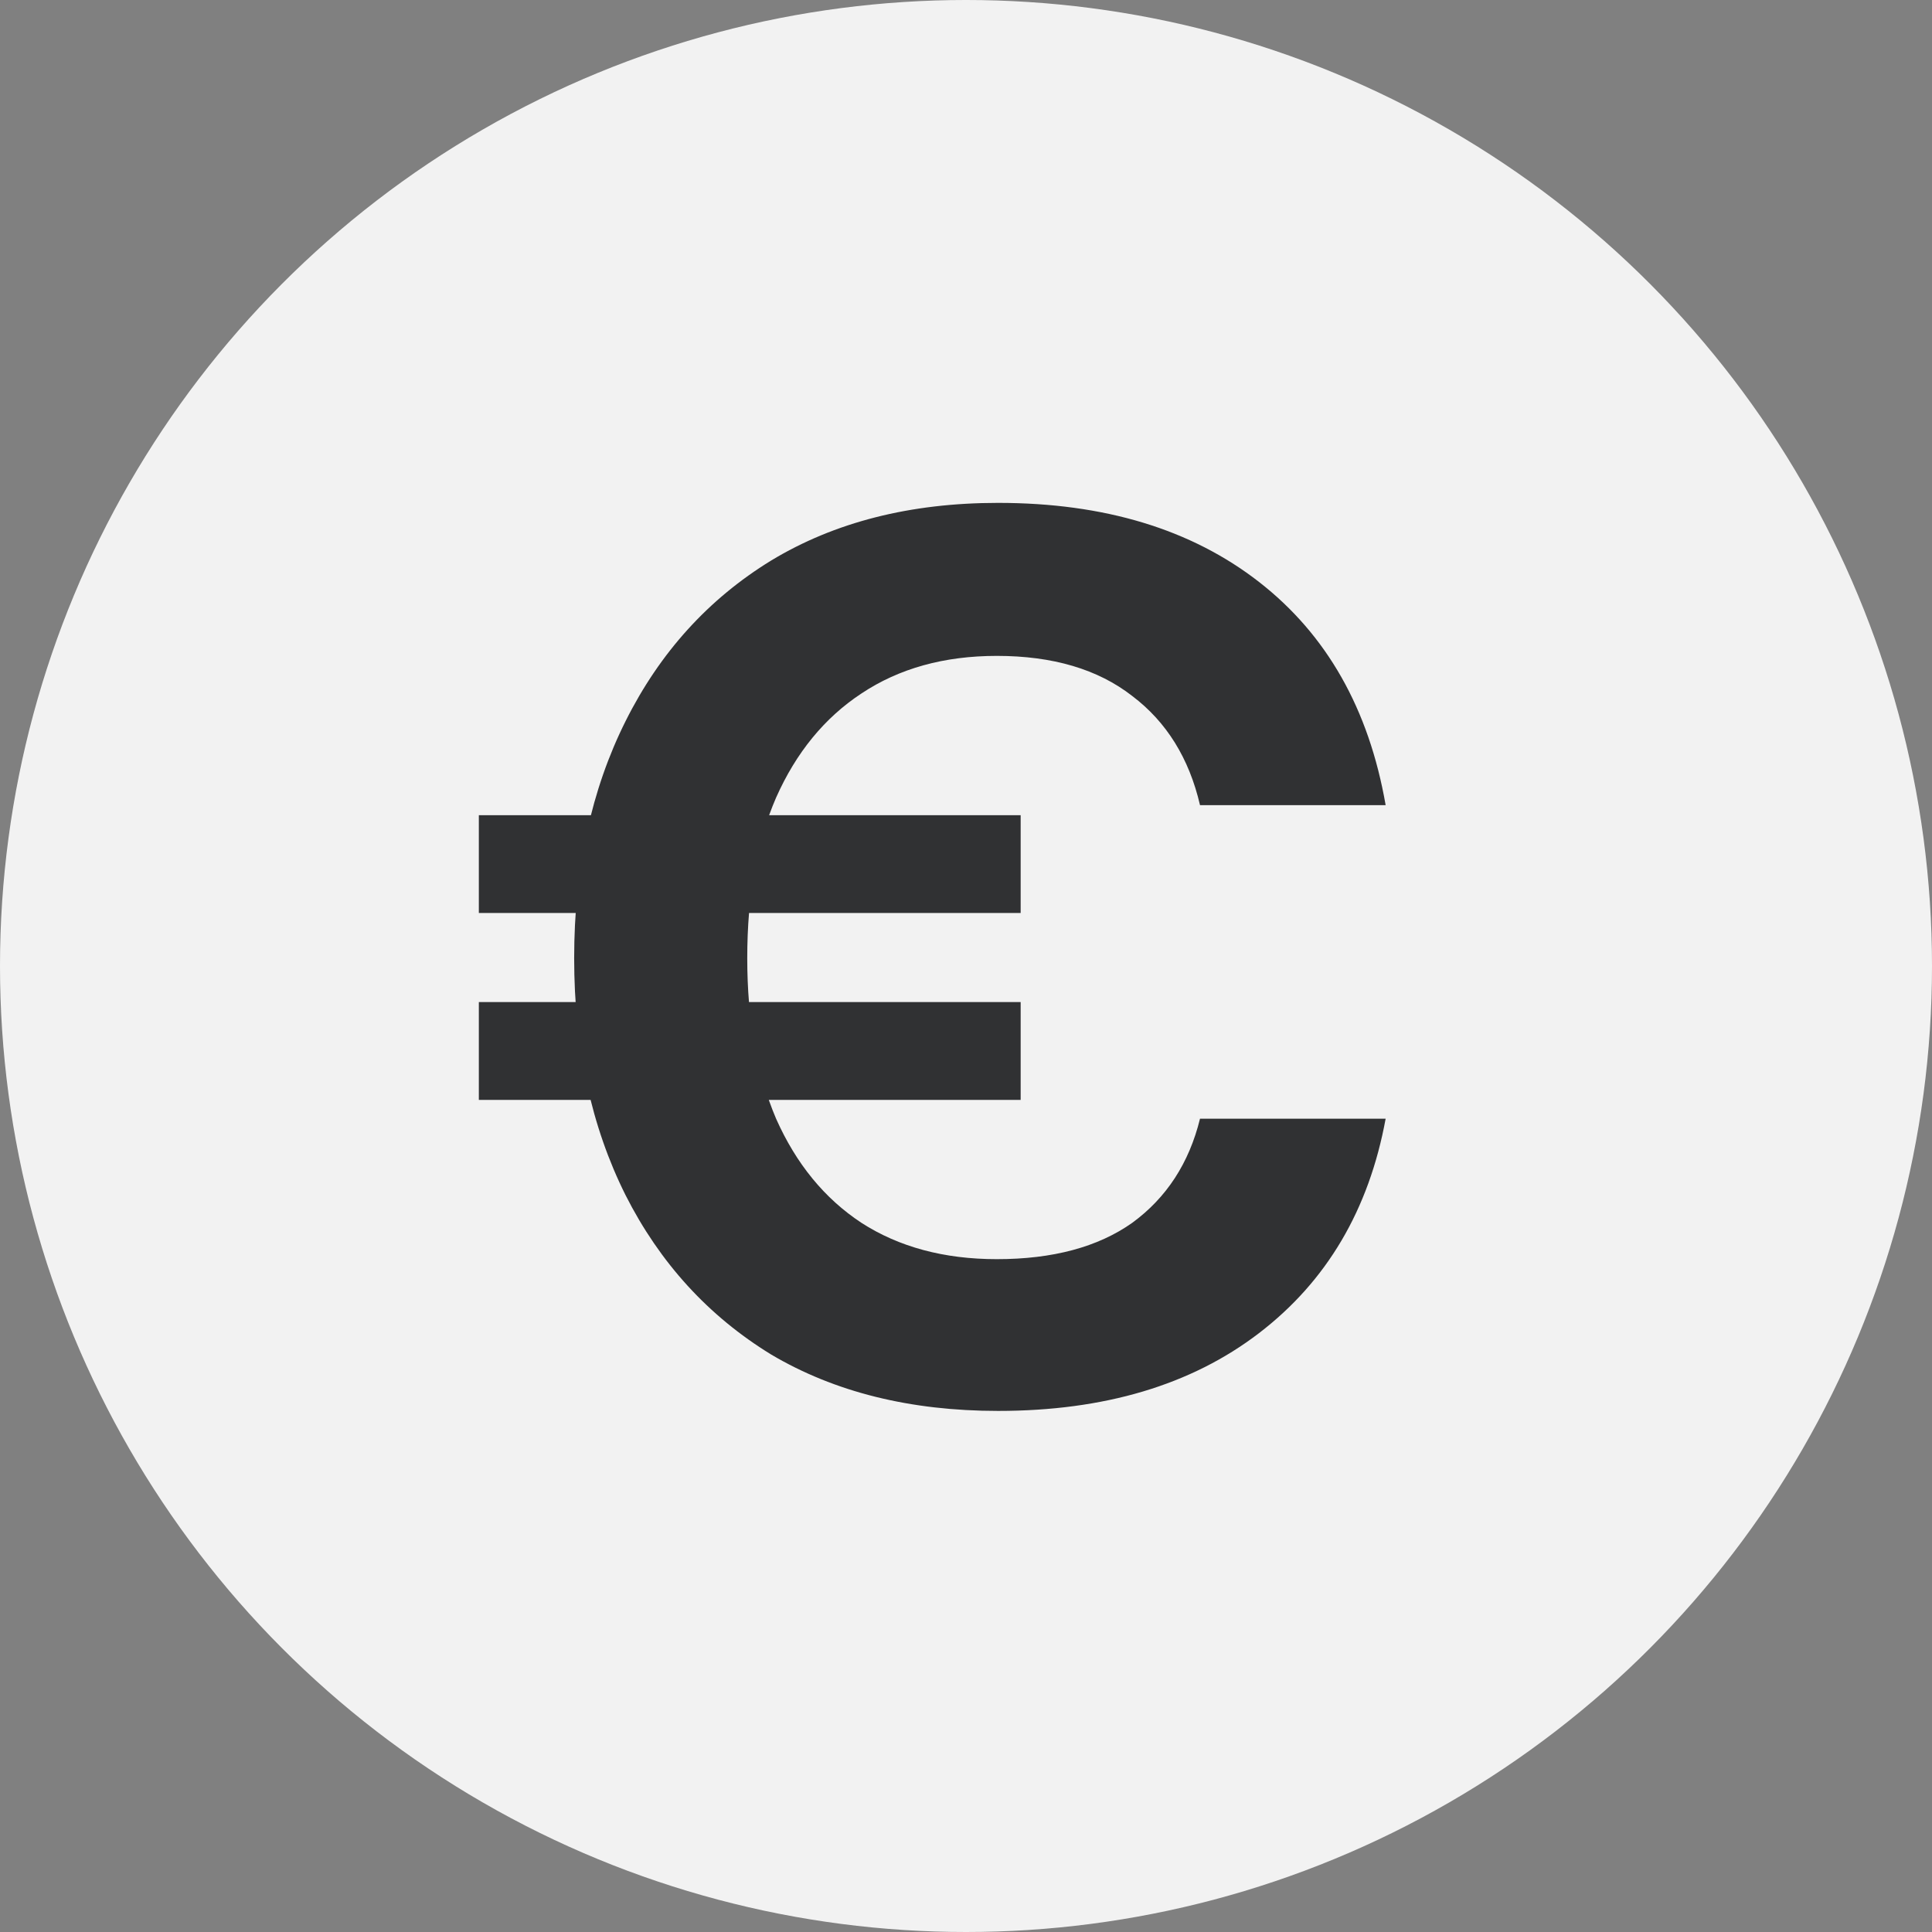 <svg width="107" height="107" viewBox="0 0 107 107" fill="none" xmlns="http://www.w3.org/2000/svg">
<rect x="0" y="0" width="107" height="107" fill="#808080" stroke="none"/>
<circle cx="53.5" cy="53.5" r="53.5" fill="#F2F2F2"/>
<path d="M26.52 60.915V55.497H56.527V60.915H26.52ZM26.52 50.565V45.147H56.527V50.565H26.52ZM55.277 78.141C50.415 78.141 46.224 77.099 42.705 75.015C39.231 72.885 36.546 69.945 34.647 66.194C32.748 62.397 31.799 58.02 31.799 53.066C31.799 48.111 32.748 43.734 34.647 39.937C36.546 36.14 39.231 33.176 42.705 31.046C46.224 28.916 50.415 27.851 55.277 27.851C61.158 27.851 65.974 29.31 69.725 32.227C73.476 35.145 75.815 39.266 76.741 44.591H66.46C65.858 41.998 64.608 39.984 62.709 38.548C60.811 37.066 58.31 36.325 55.208 36.325C52.29 36.325 49.79 37.02 47.706 38.409C45.668 39.752 44.094 41.674 42.982 44.175C41.917 46.629 41.385 49.593 41.385 53.066C41.385 56.492 41.917 59.456 42.982 61.957C44.094 64.457 45.668 66.379 47.706 67.722C49.79 69.065 52.29 69.736 55.208 69.736C58.31 69.736 60.811 69.065 62.709 67.722C64.608 66.333 65.858 64.411 66.46 61.957H76.741C75.815 67.004 73.476 70.963 69.725 73.835C65.974 76.706 61.158 78.141 55.277 78.141Z" fill="#303133"/>
</svg>
